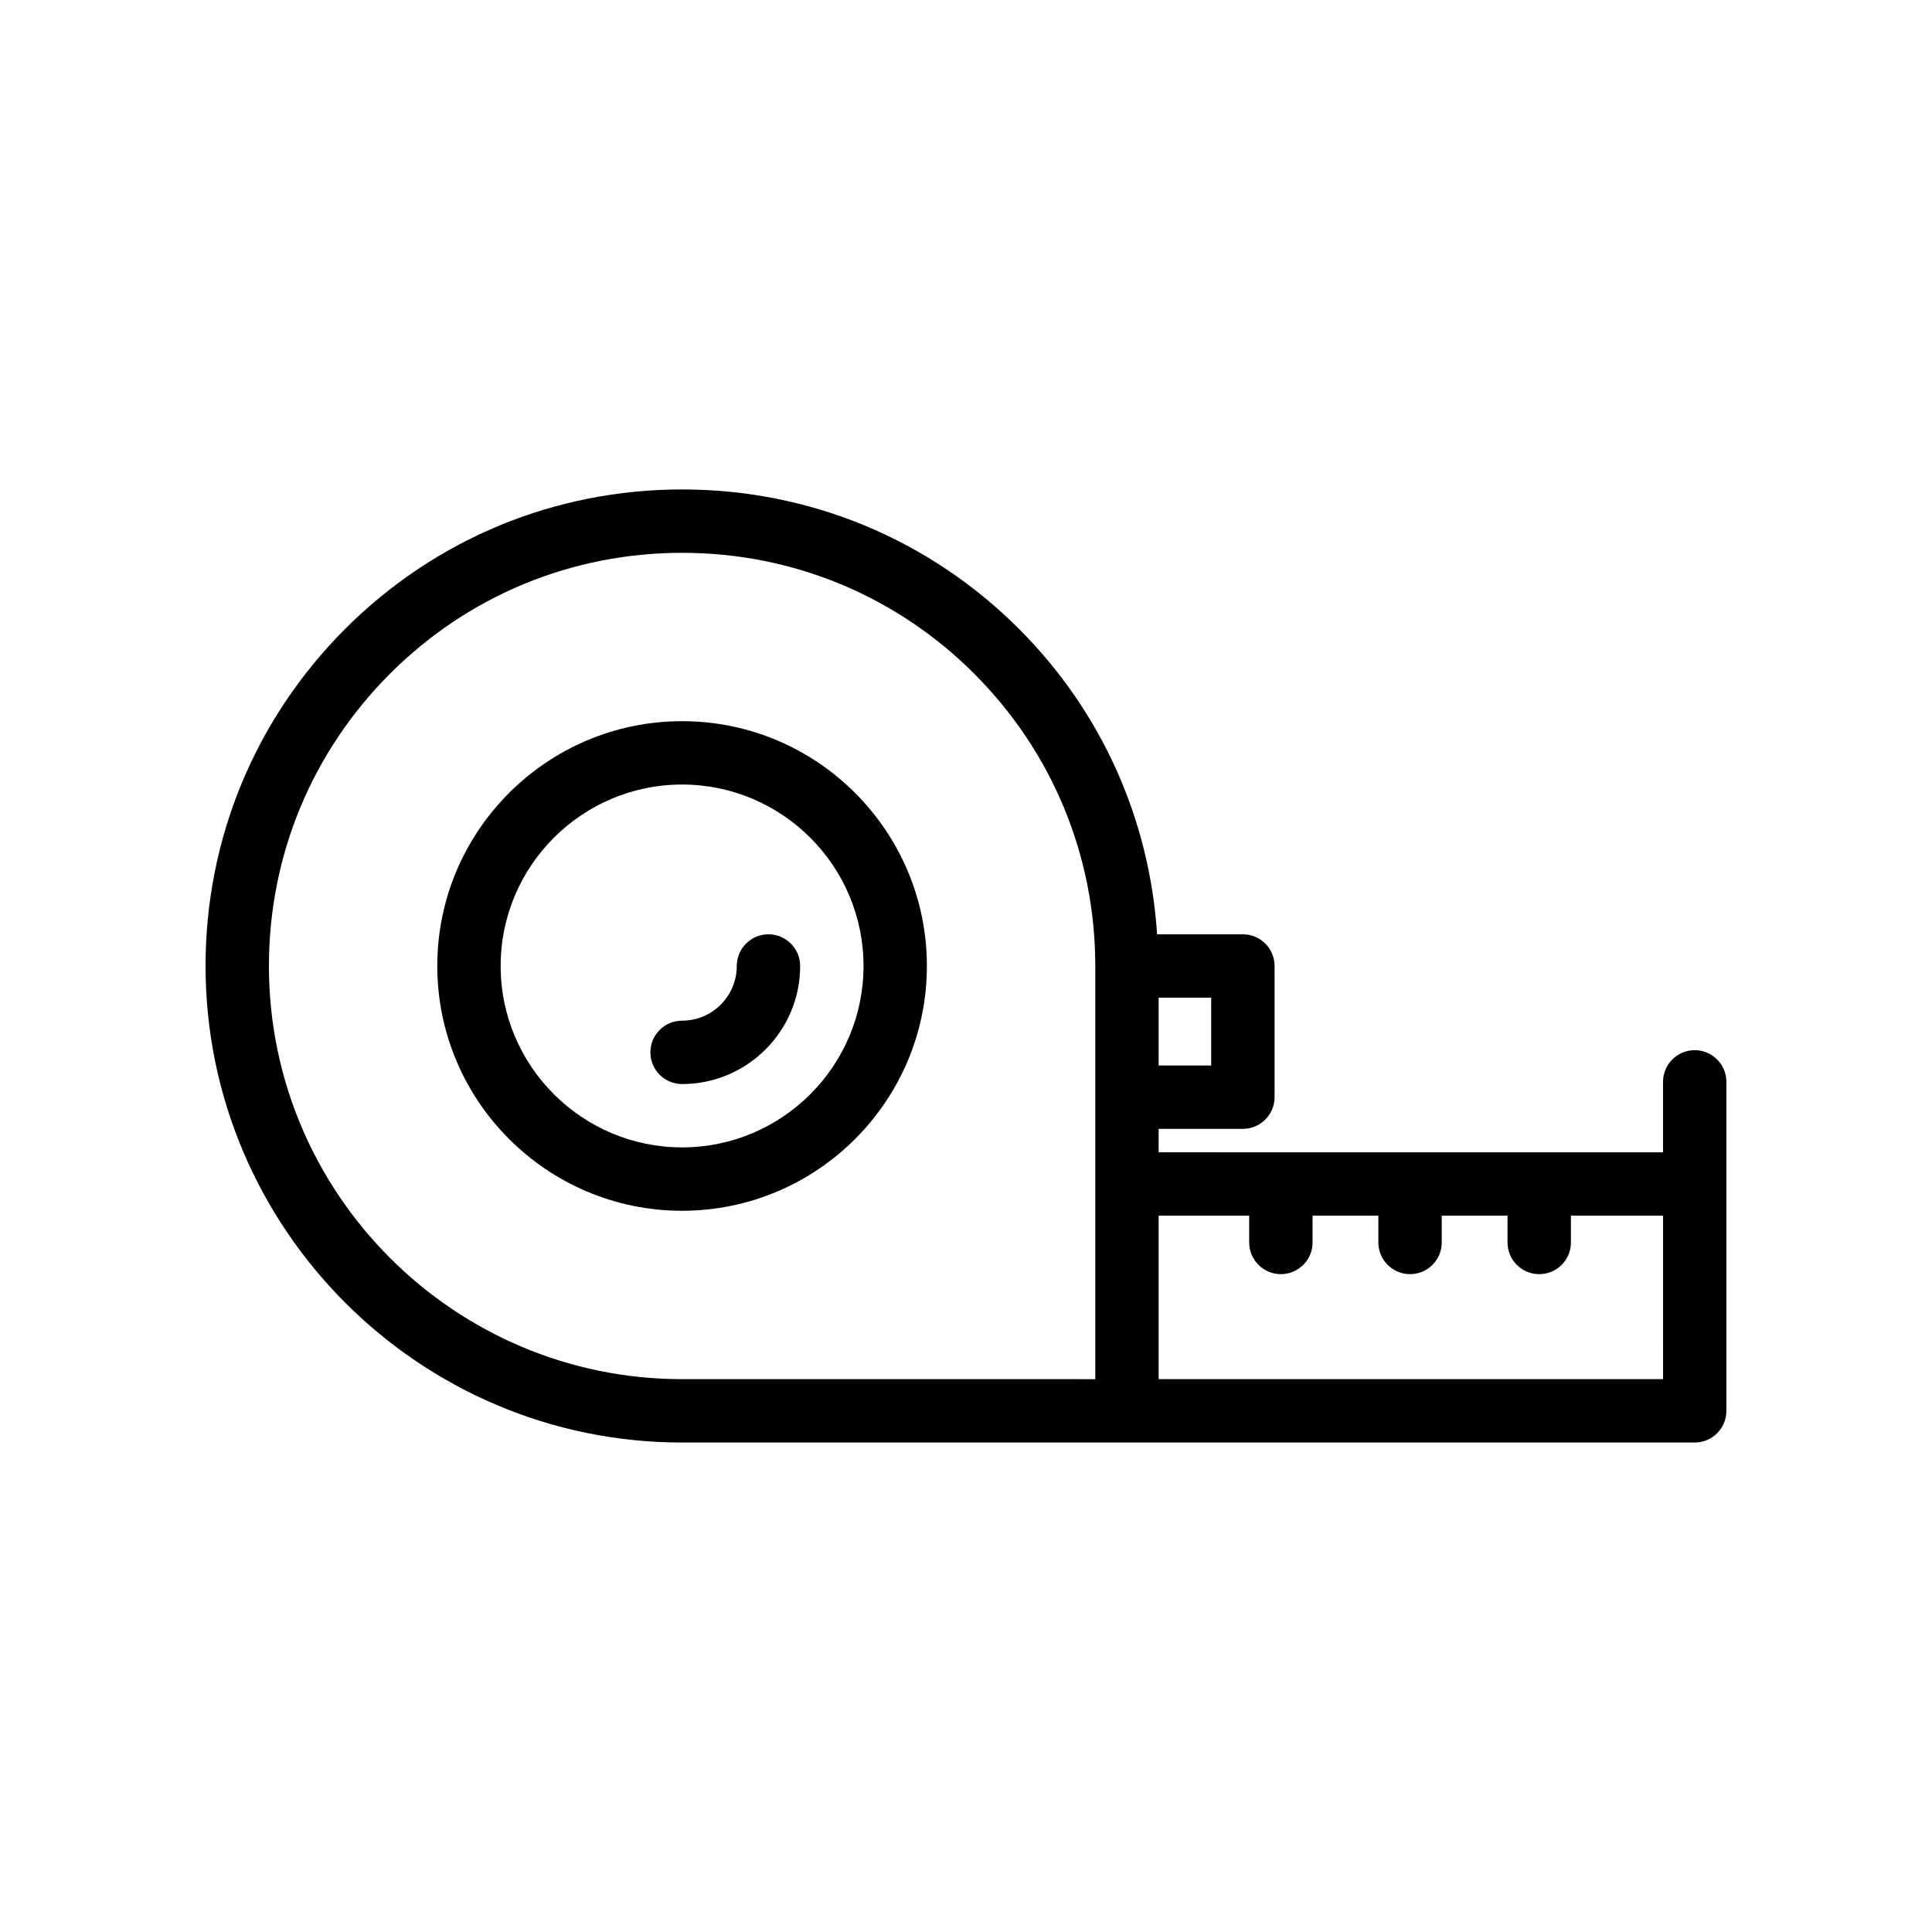 <?xml version="1.0" encoding="UTF-8"?>
<!-- Uploaded to: ICON Repo, www.svgrepo.com, Generator: ICON Repo Mixer Tools -->
<svg fill="#000000" width="800px" height="800px" version="1.1" viewBox="144 144 512 512" xmlns="http://www.w3.org/2000/svg">
 <g>
  <path d="m593.12 422.31c-4.637 0-8.398 3.754-8.398 8.398v18.672l-133.67-0.004v-6.223h22.324c4.637 0 8.398-3.754 8.398-8.398v-34.758c0-4.637-3.758-8.398-8.398-8.398h-22.734c-2-30.539-14.719-59.023-36.574-80.914-23.844-23.844-55.562-36.977-89.312-36.977s-65.465 13.133-89.312 36.98c-23.84 23.887-36.969 55.605-36.969 89.309 0 69.633 56.652 126.29 126.29 126.29h117.89l150.46-0.004c4.637 0 8.398-3.754 8.398-8.398v-87.184c0-4.637-3.762-8.391-8.398-8.391zm-128.14 4.051h-13.93v-17.969h13.93zm-36.062 83.129h-104.16c-60.375 0-109.49-49.117-109.49-109.49 0-29.227 11.391-56.727 32.062-77.438 20.668-20.672 48.172-32.059 77.434-32.059s56.766 11.387 77.434 32.055c20.672 20.711 32.062 48.215 32.062 77.441v109.5zm155.81 0h-133.68v-43.32h24v7.094c0 4.641 3.758 8.398 8.398 8.398 4.637 0 8.398-3.754 8.398-8.398v-7.094h17.434v7.094c0 4.641 3.758 8.398 8.398 8.398 4.637 0 8.398-3.754 8.398-8.398v-7.094h17.438v7.094c0 4.641 3.758 8.398 8.398 8.398 4.637 0 8.398-3.754 8.398-8.398v-7.094h24.414z"/>
  <path d="m324.76 335.12c-35.773 0-64.875 29.102-64.875 64.875 0 35.77 29.102 64.871 64.875 64.871 35.773-0.004 64.875-29.105 64.875-64.871 0-35.773-29.102-64.875-64.875-64.875zm0 112.95c-26.512 0-48.082-21.566-48.082-48.078 0-26.512 21.57-48.082 48.082-48.082 26.512 0.004 48.082 21.574 48.082 48.086 0 26.508-21.57 48.074-48.082 48.074z"/>
  <path d="m347.65 391.6c-4.637 0-8.398 3.758-8.398 8.398 0 7.992-6.504 14.488-14.492 14.488-4.637 0-8.398 3.754-8.398 8.398 0 4.641 3.758 8.398 8.398 8.398 17.254 0 31.289-14.031 31.289-31.281 0-4.641-3.762-8.402-8.398-8.402z"/>
 </g>
</svg>